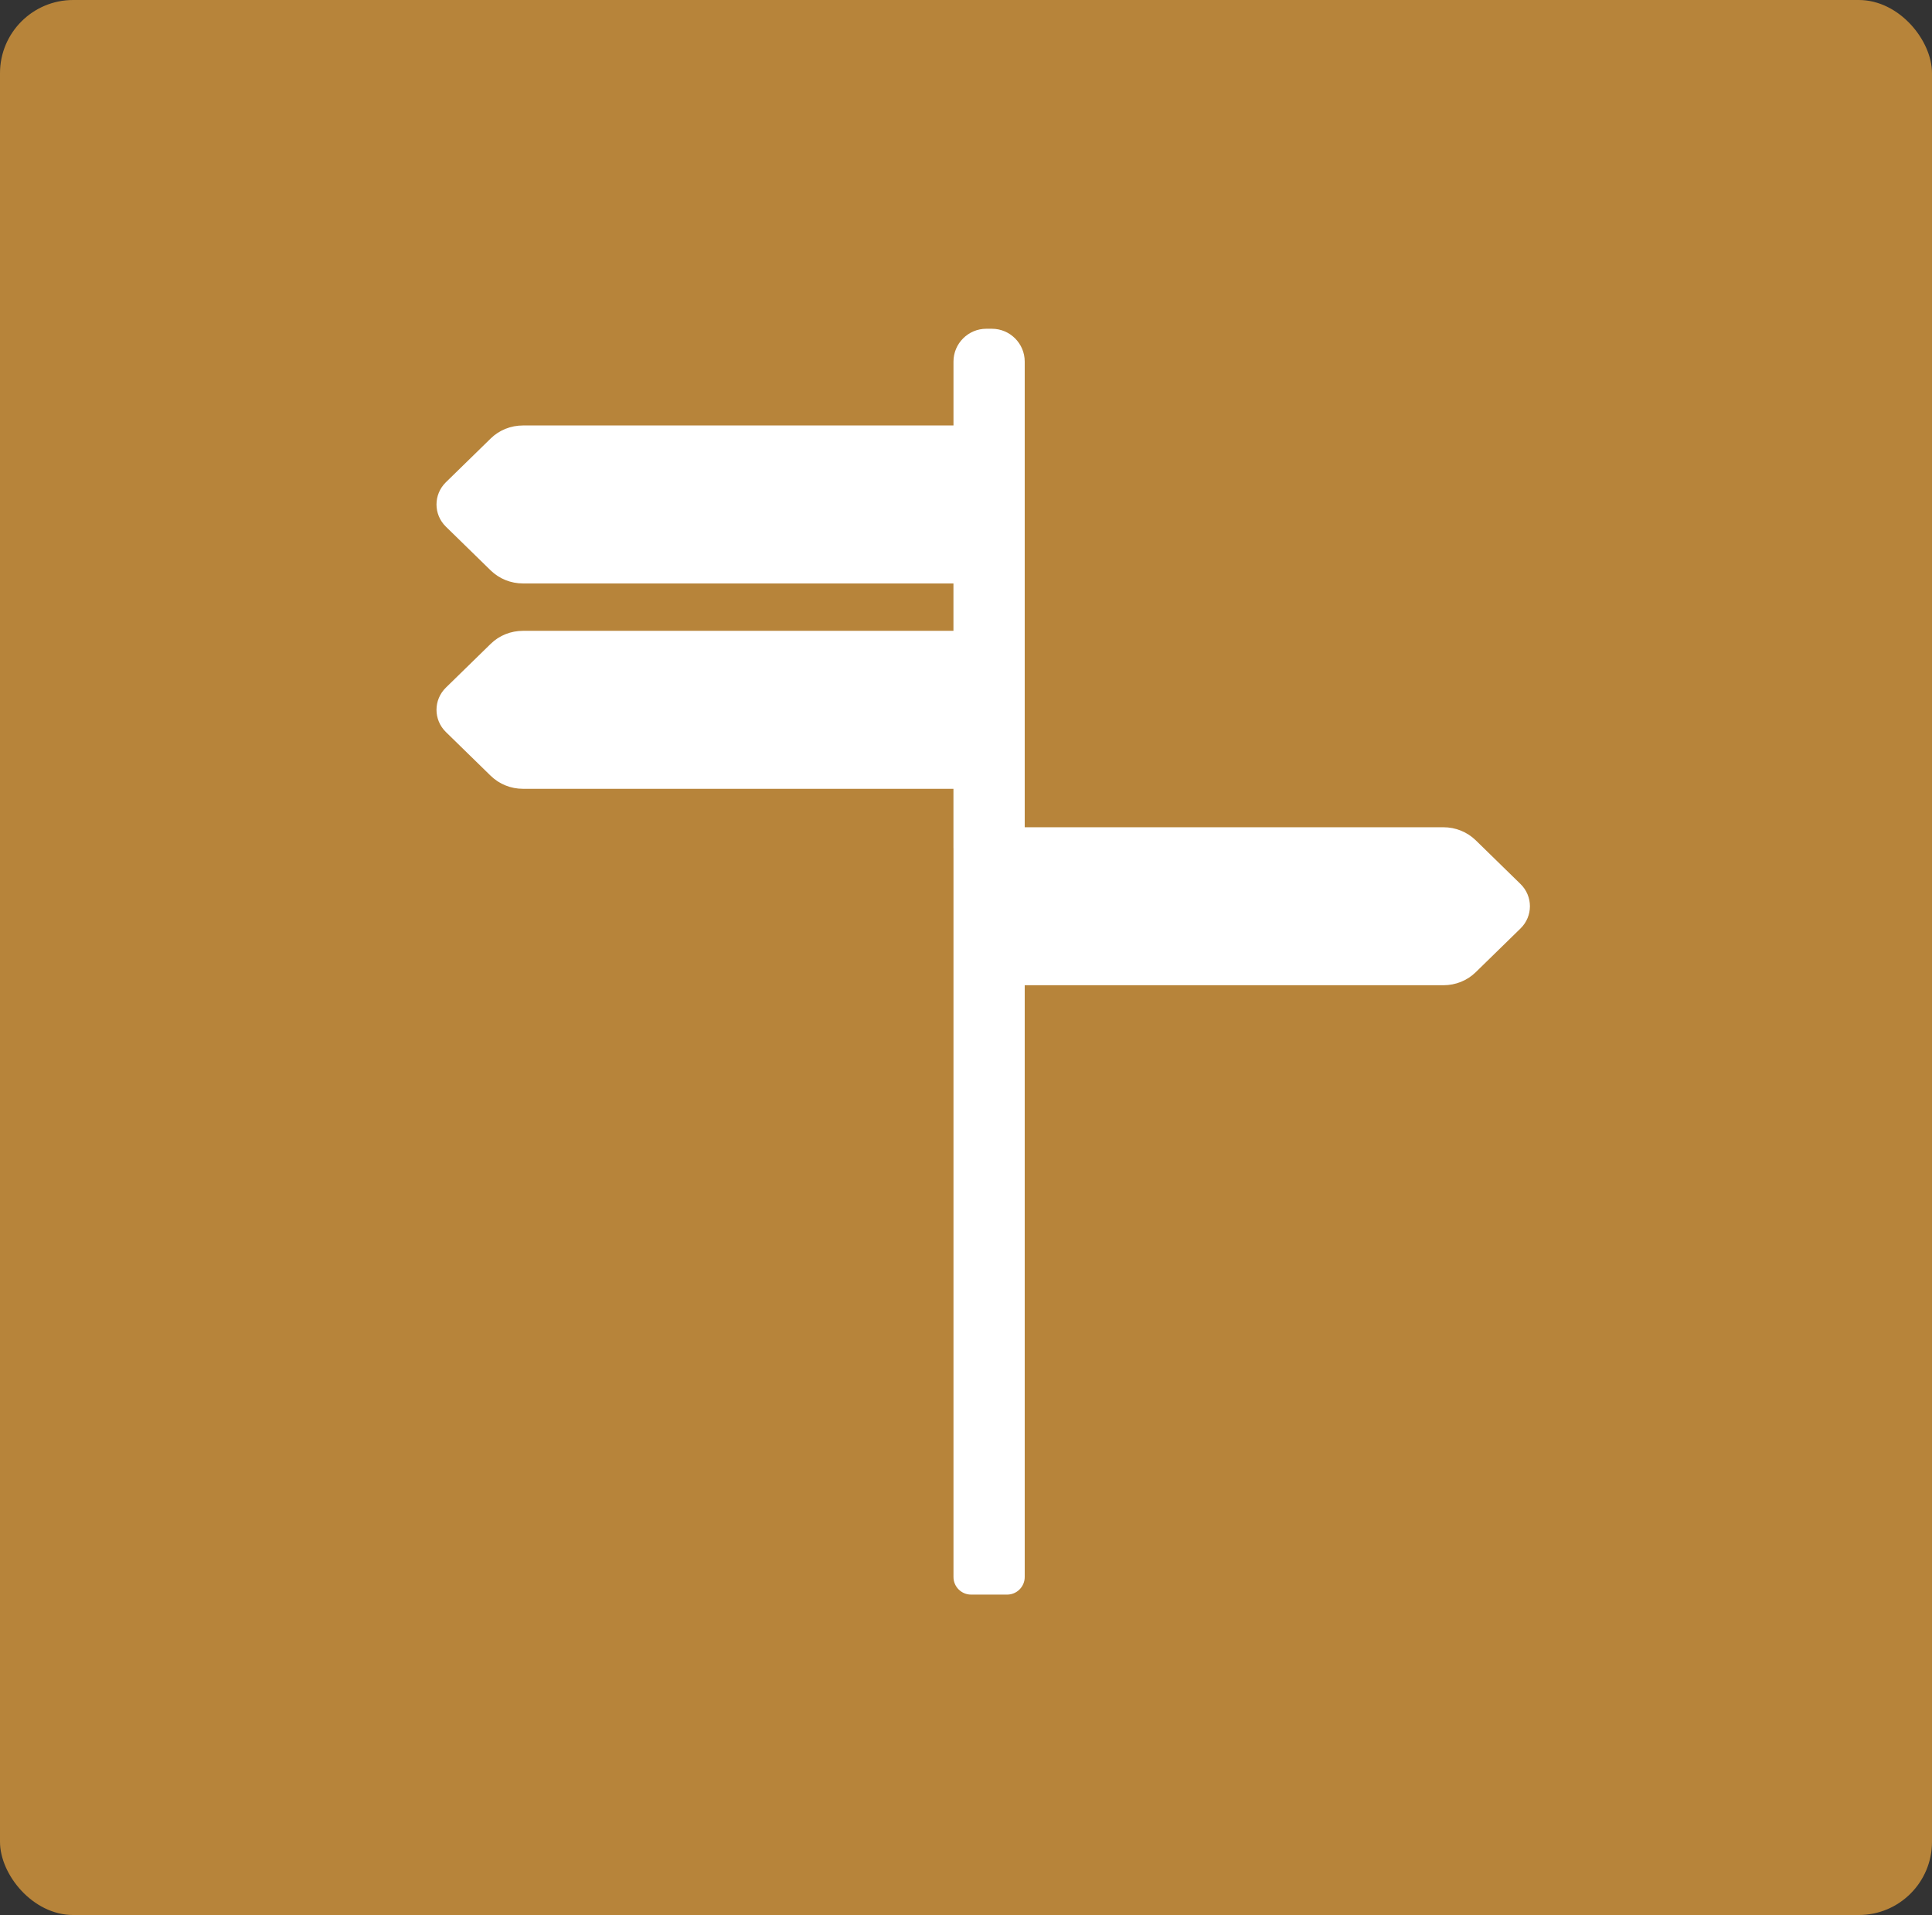 <?xml version="1.0" encoding="UTF-8"?>
<svg id="Layer_2" data-name="Layer 2" xmlns="http://www.w3.org/2000/svg" viewBox="0 0 129.64 128.5">
  <rect x="0" y="0" width="129.64" height="128.5" fill="#333333" stroke="none"/>
  <defs>
    <style>
      .cls-1, .cls-2 {
        fill: #fff;
      }

      .cls-2 {
        opacity: .3;
      }

      .cls-3 {
        fill: #b7843a;
      }
    </style>
  </defs>
  <g id="Layer_1-2" data-name="Layer 1">
    <g id="Layer_1-2" data-name="Layer 1-2">
      <rect class="cls-3" width="129.64" height="128.5" rx="4.91" ry="4.91"/>
    </g>
    <g>
      <path class="cls-1" d="m66.18,22.06h.38c1.21,0,2.2.99,2.2,2.2v81.56c0,.65-.53,1.18-1.18,1.18h-2.42c-.65,0-1.18-.53-1.18-1.18V24.26c0-1.21.99-2.2,2.2-2.2Z"/>
      <polygon class="cls-2" points="63.98 37.64 63.98 42.62 65.14 37.78 63.98 37.64"/>
      <polygon class="cls-2" points="63.98 51.48 63.98 56.93 65.14 51.64 63.98 51.48"/>
      <path class="cls-1" d="m65.14,37.99c0,.64-.52,1.16-1.16,1.16h-28.89c-.81,0-1.58-.31-2.16-.87l-3.01-2.94c-.84-.82-.84-2.16,0-2.98l3.01-2.94c.57-.56,1.35-.87,2.16-.87h28.89c.64,0,1.16.52,1.16,1.16v8.27Z"/>
      <path class="cls-1" d="m66.81,56.67c0-.64.52-1.16,1.16-1.16h28.89c.81,0,1.58.31,2.16.87l3.01,2.94c.84.82.84,2.16,0,2.98l-3.01,2.94c-.57.56-1.35.87-2.16.87h-28.89c-.64,0-1.16-.52-1.16-1.16v-8.27Z"/>
      <path class="cls-1" d="m65.14,51.77c0,.64-.52,1.16-1.16,1.16h-28.89c-.81,0-1.58-.31-2.16-.87l-3.01-2.94c-.84-.82-.84-2.16,0-2.98l3.01-2.94c.57-.56,1.35-.87,2.16-.87h28.89c.64,0,1.16.52,1.16,1.16v8.27Z"/>
    </g>
  </g>
</svg>